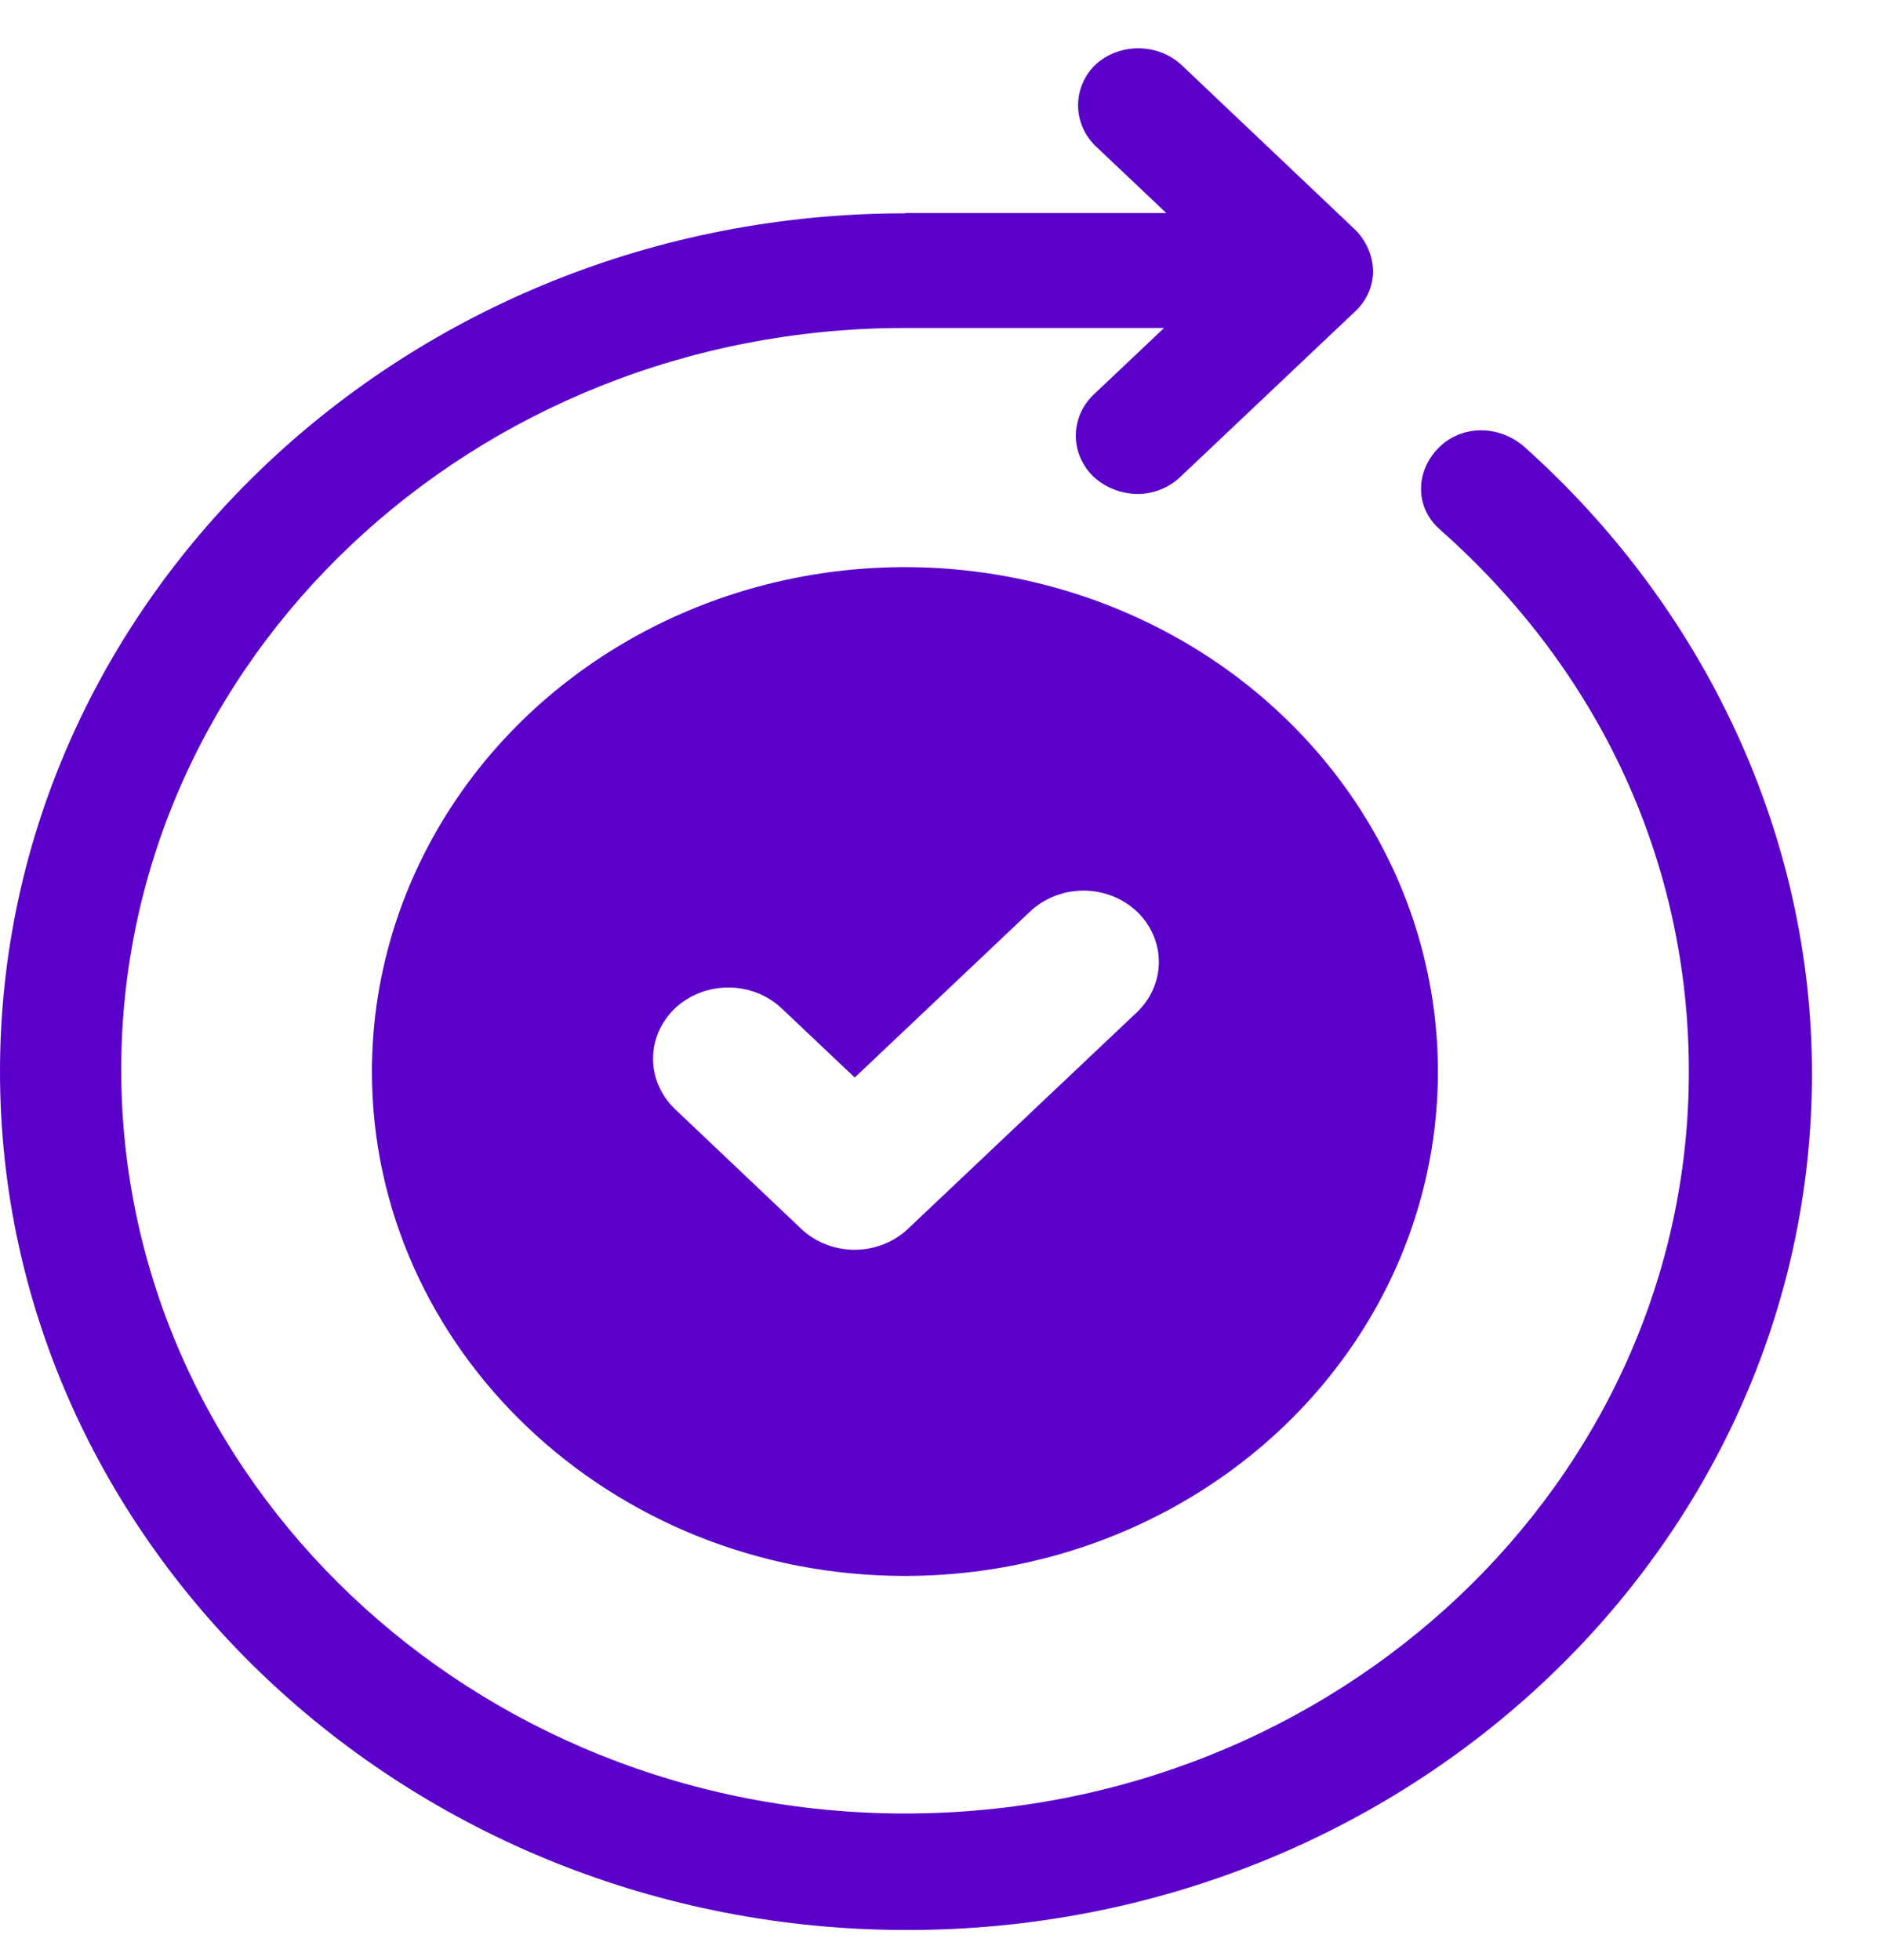 <svg width="24" height="25" viewBox="0 0 24 25" fill="none" xmlns="http://www.w3.org/2000/svg">
<path d="M11.541 2.717H14.873L13.969 1.861C13.827 1.722 13.748 1.537 13.748 1.343C13.748 1.15 13.827 0.964 13.969 0.825C14.116 0.691 14.312 0.616 14.516 0.616C14.72 0.616 14.916 0.691 15.063 0.825L17.272 2.921C17.419 3.063 17.504 3.252 17.51 3.451C17.511 3.55 17.49 3.648 17.449 3.739C17.408 3.83 17.348 3.912 17.272 3.981L15.06 6.075C14.988 6.146 14.901 6.203 14.804 6.242C14.708 6.281 14.605 6.301 14.5 6.3C14.29 6.296 14.089 6.216 13.94 6.075C13.799 5.936 13.719 5.75 13.719 5.557C13.719 5.363 13.799 5.178 13.94 5.039L14.845 4.183H11.541C6.024 4.183 1.546 8.417 1.546 13.643C1.546 18.869 6.024 23.13 11.541 23.13C17.059 23.13 21.537 18.891 21.537 13.669C21.537 11.02 20.417 8.572 18.365 6.756C18.045 6.478 18.045 6.024 18.338 5.72C18.631 5.415 19.111 5.417 19.433 5.694C21.75 7.763 23.107 10.665 23.107 13.692C23.107 19.722 17.936 24.616 11.566 24.616C5.196 24.616 0 19.697 0 13.669C0 7.641 5.171 2.721 11.541 2.721V2.717Z" fill="#5A00CA"/>
<path d="M11.54 20.1C12.884 20.1 14.198 19.723 15.316 19.016C16.434 18.309 17.305 17.305 17.82 16.129C18.334 14.953 18.469 13.66 18.206 12.412C17.944 11.164 17.297 10.018 16.346 9.118C15.396 8.218 14.184 7.606 12.866 7.357C11.548 7.109 10.181 7.236 8.939 7.723C7.697 8.21 6.635 9.035 5.889 10.093C5.142 11.151 4.743 12.395 4.743 13.667C4.743 17.199 7.78 20.1 11.54 20.1ZM8.608 12.86C8.789 12.69 9.033 12.595 9.288 12.595C9.542 12.595 9.787 12.69 9.967 12.86L10.9 13.743L13.137 11.625C13.318 11.455 13.562 11.359 13.817 11.359C14.072 11.359 14.316 11.455 14.497 11.625C14.677 11.796 14.778 12.027 14.778 12.269C14.778 12.51 14.677 12.741 14.497 12.912L11.564 15.687C11.385 15.849 11.146 15.94 10.898 15.94C10.65 15.94 10.411 15.849 10.232 15.687L8.608 14.146C8.429 13.975 8.328 13.744 8.328 13.503C8.328 13.262 8.429 13.031 8.608 12.86Z" fill="#5A00CA"/>
</svg>
